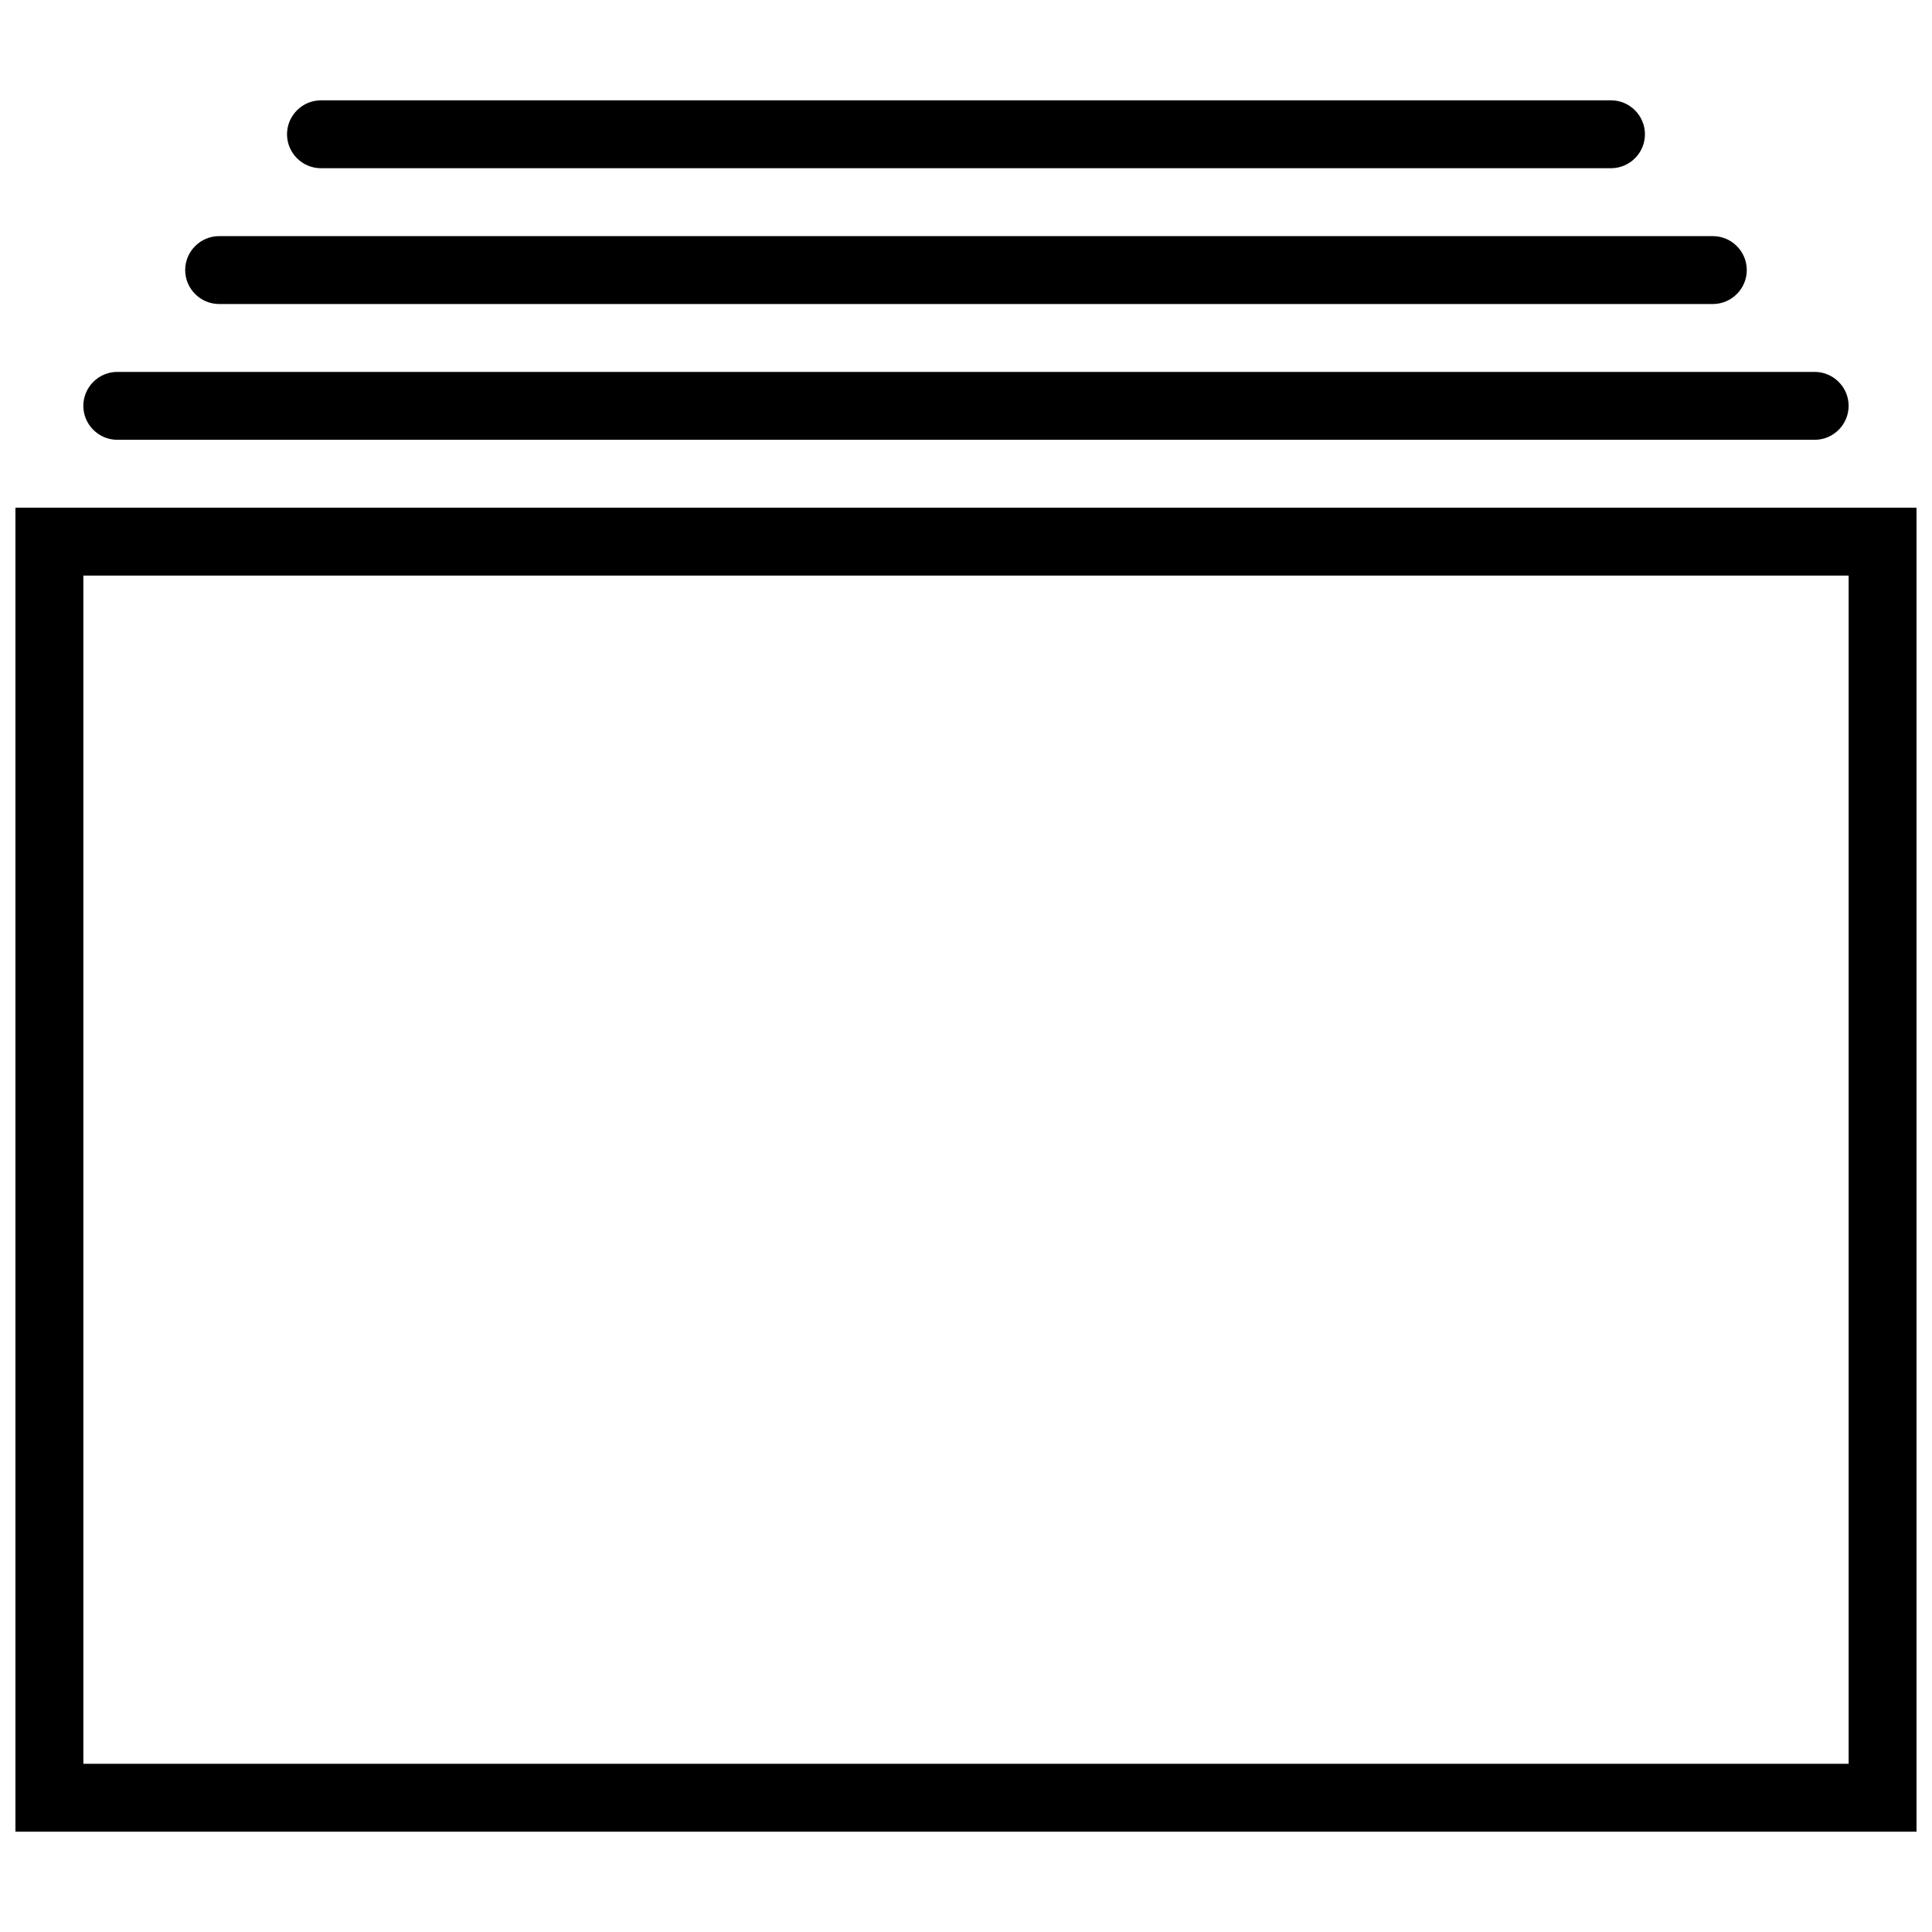 <?xml version="1.0" encoding="UTF-8"?>
<!-- Uploaded to: ICON Repo, www.iconrepo.com, Generator: ICON Repo Mixer Tools -->
<svg width="800px" height="800px" version="1.1" viewBox="144 144 512 512" xmlns="http://www.w3.org/2000/svg">
 <defs>
  <clipPath id="a">
   <path d="m148.09 278h503.81v352h-503.81z"/>
  </clipPath>
 </defs>
 <g clip-path="url(#a)">
  <path d="m148.09 278.54v350.87h503.81v-350.87zm485.82 332.88h-467.82v-314.88h467.82z"/>
 </g>
 <path d="m175.08 260.55h449.83c4.949 0 8.996-4.047 8.996-8.996 0-4.949-4.047-8.996-8.996-8.996h-449.83c-4.945 0-8.996 4.047-8.996 8.996 0 4.949 4.051 8.996 8.996 8.996z"/>
 <path d="m202.07 224.57h395.85c4.949 0 8.996-4.047 8.996-8.996 0-4.949-4.047-8.996-8.996-8.996l-395.85-0.004c-4.949 0-8.996 4.051-8.996 8.996 0 4.949 4.047 9 8.996 9z"/>
 <path d="m229.06 188.58h341.87c4.949 0 8.996-4.047 8.996-8.996s-4.047-8.996-8.996-8.996h-341.87c-4.949 0-8.996 4.047-8.996 8.996s4.047 8.996 8.996 8.996z"/>
</svg>